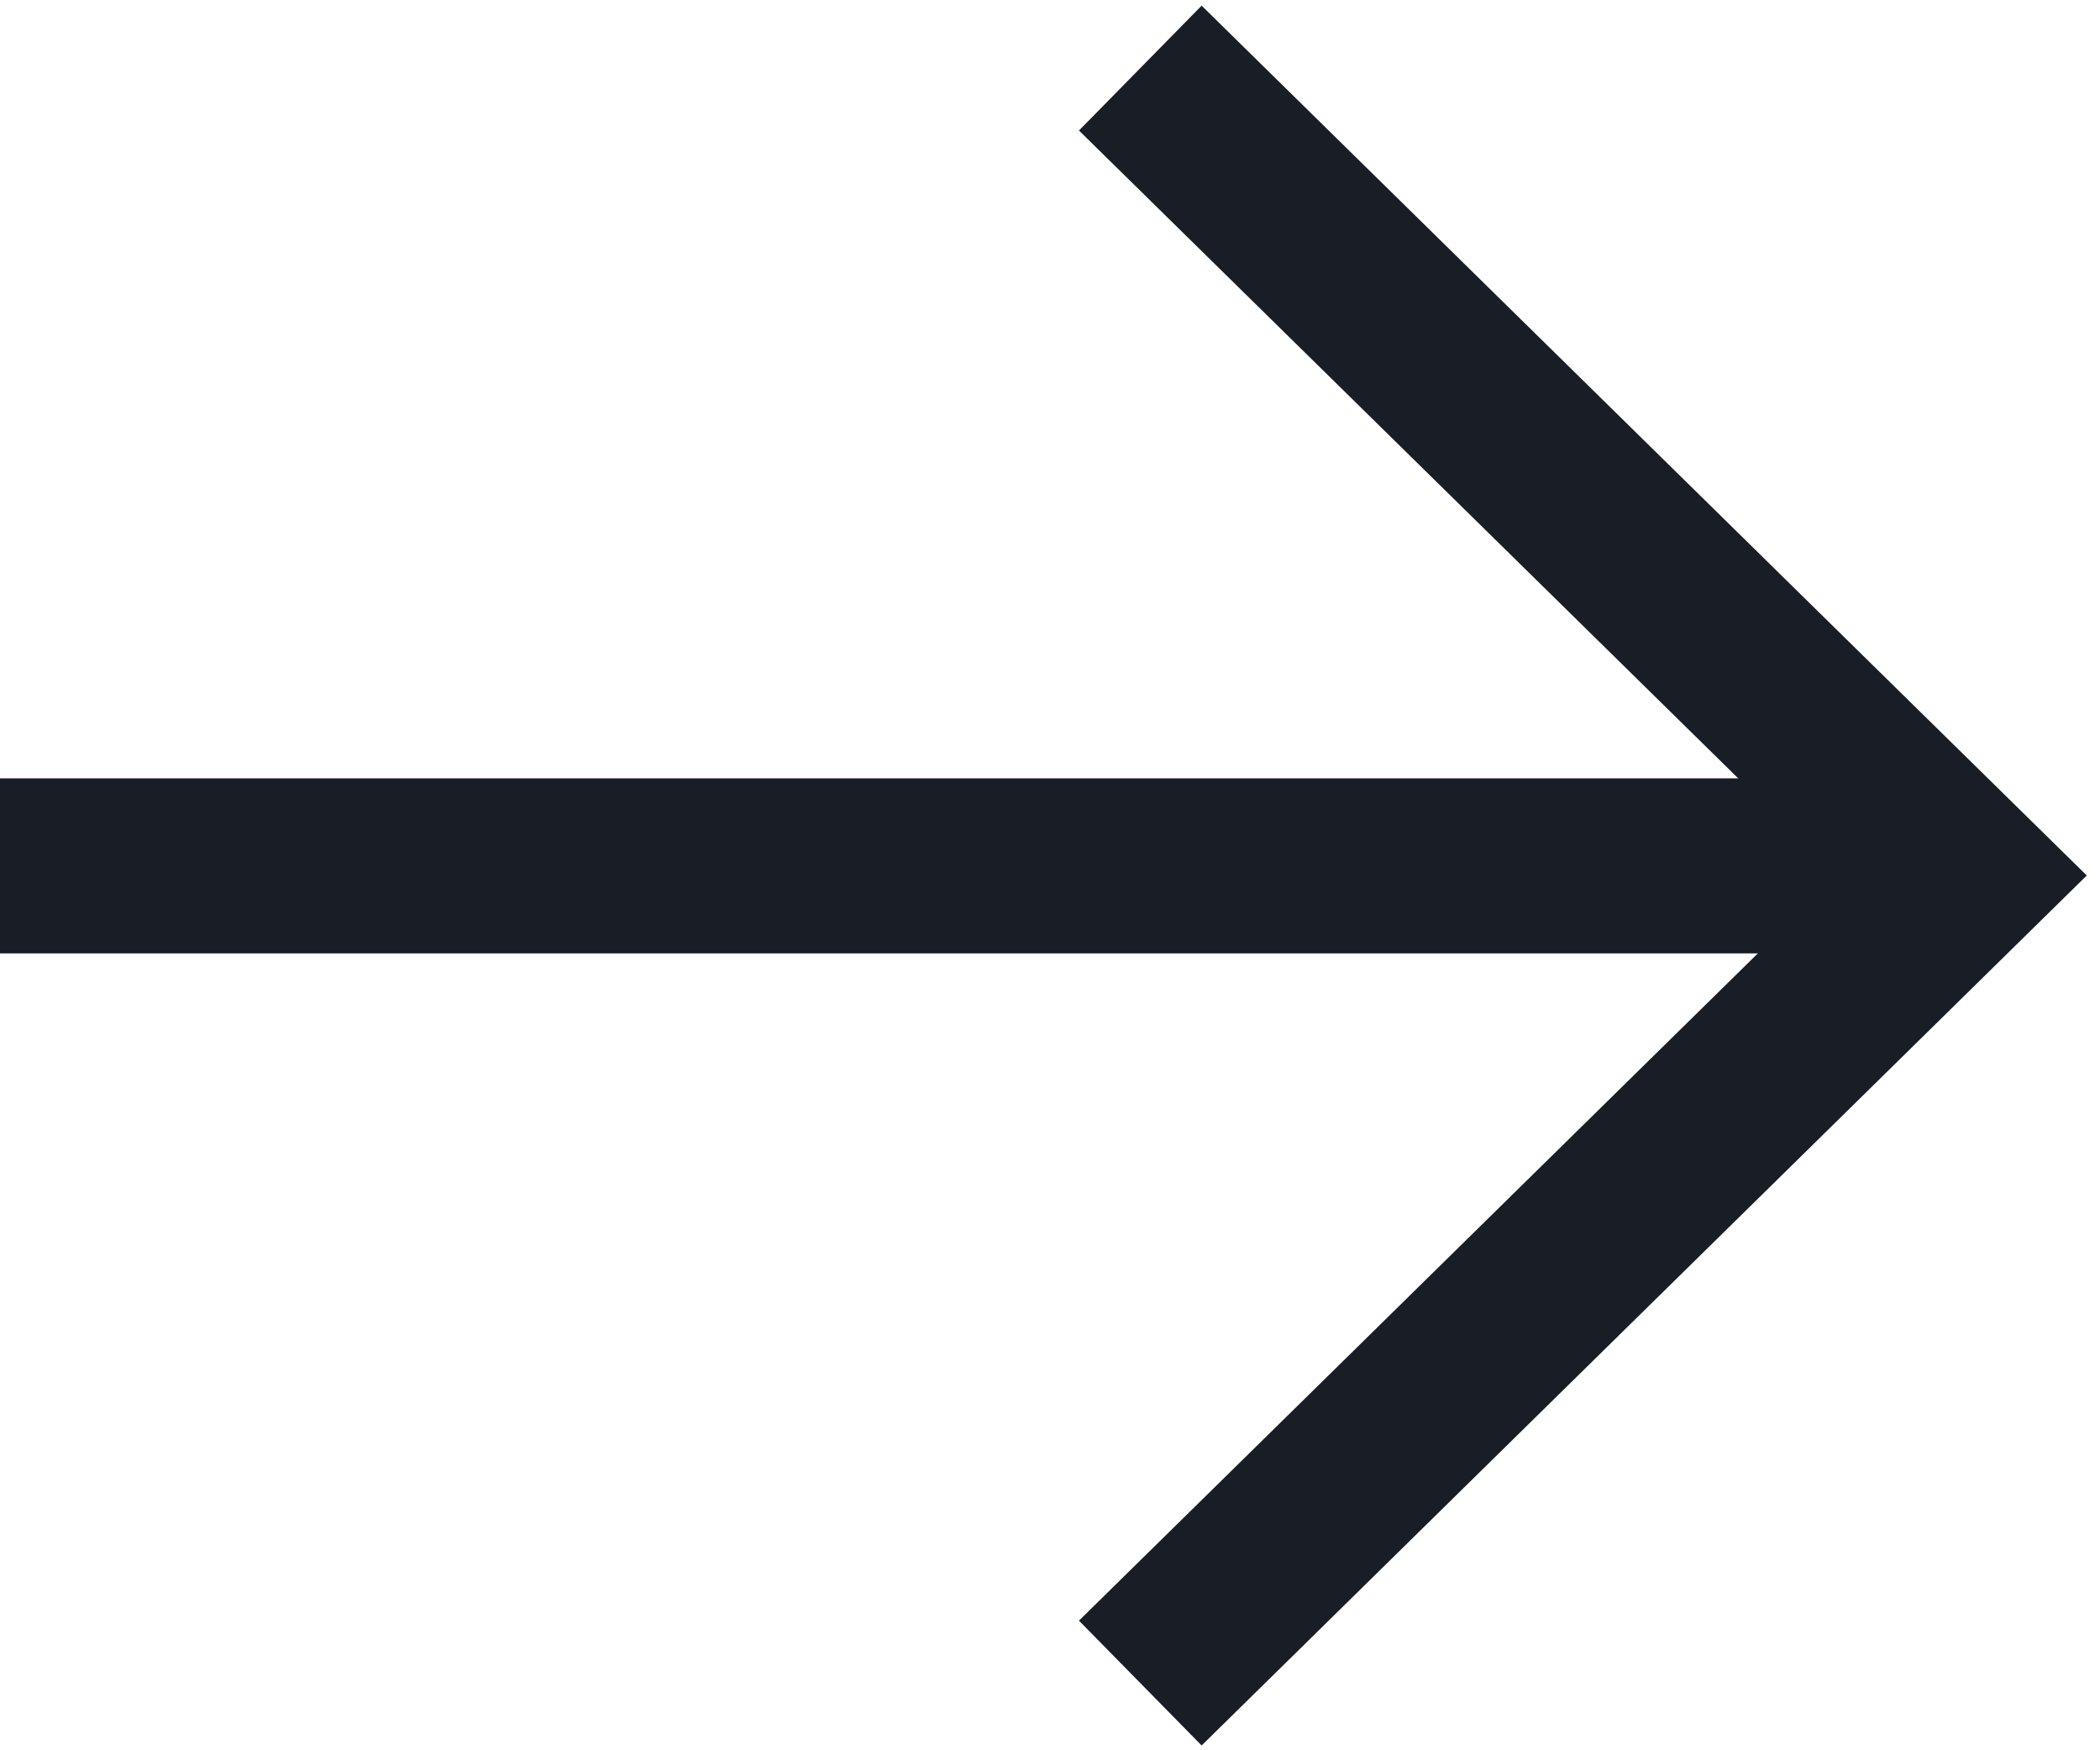 <svg width="12" height="10" viewBox="0 0 12 10" fill="none" xmlns="http://www.w3.org/2000/svg">
<g clip-path="url(#clip0_1478_14902)">
<path d="M0 4.947H11.249" stroke="#181D26" stroke-linejoin="round"/>
<path d="M6.516 0.389L11.211 5.002L6.516 9.616" stroke="#181D26"/>
</g>
<defs>
<clipPath id="clip0_1478_14902">
<rect width="12" height="10" fill="white"/>
</clipPath>
</defs>
</svg>
